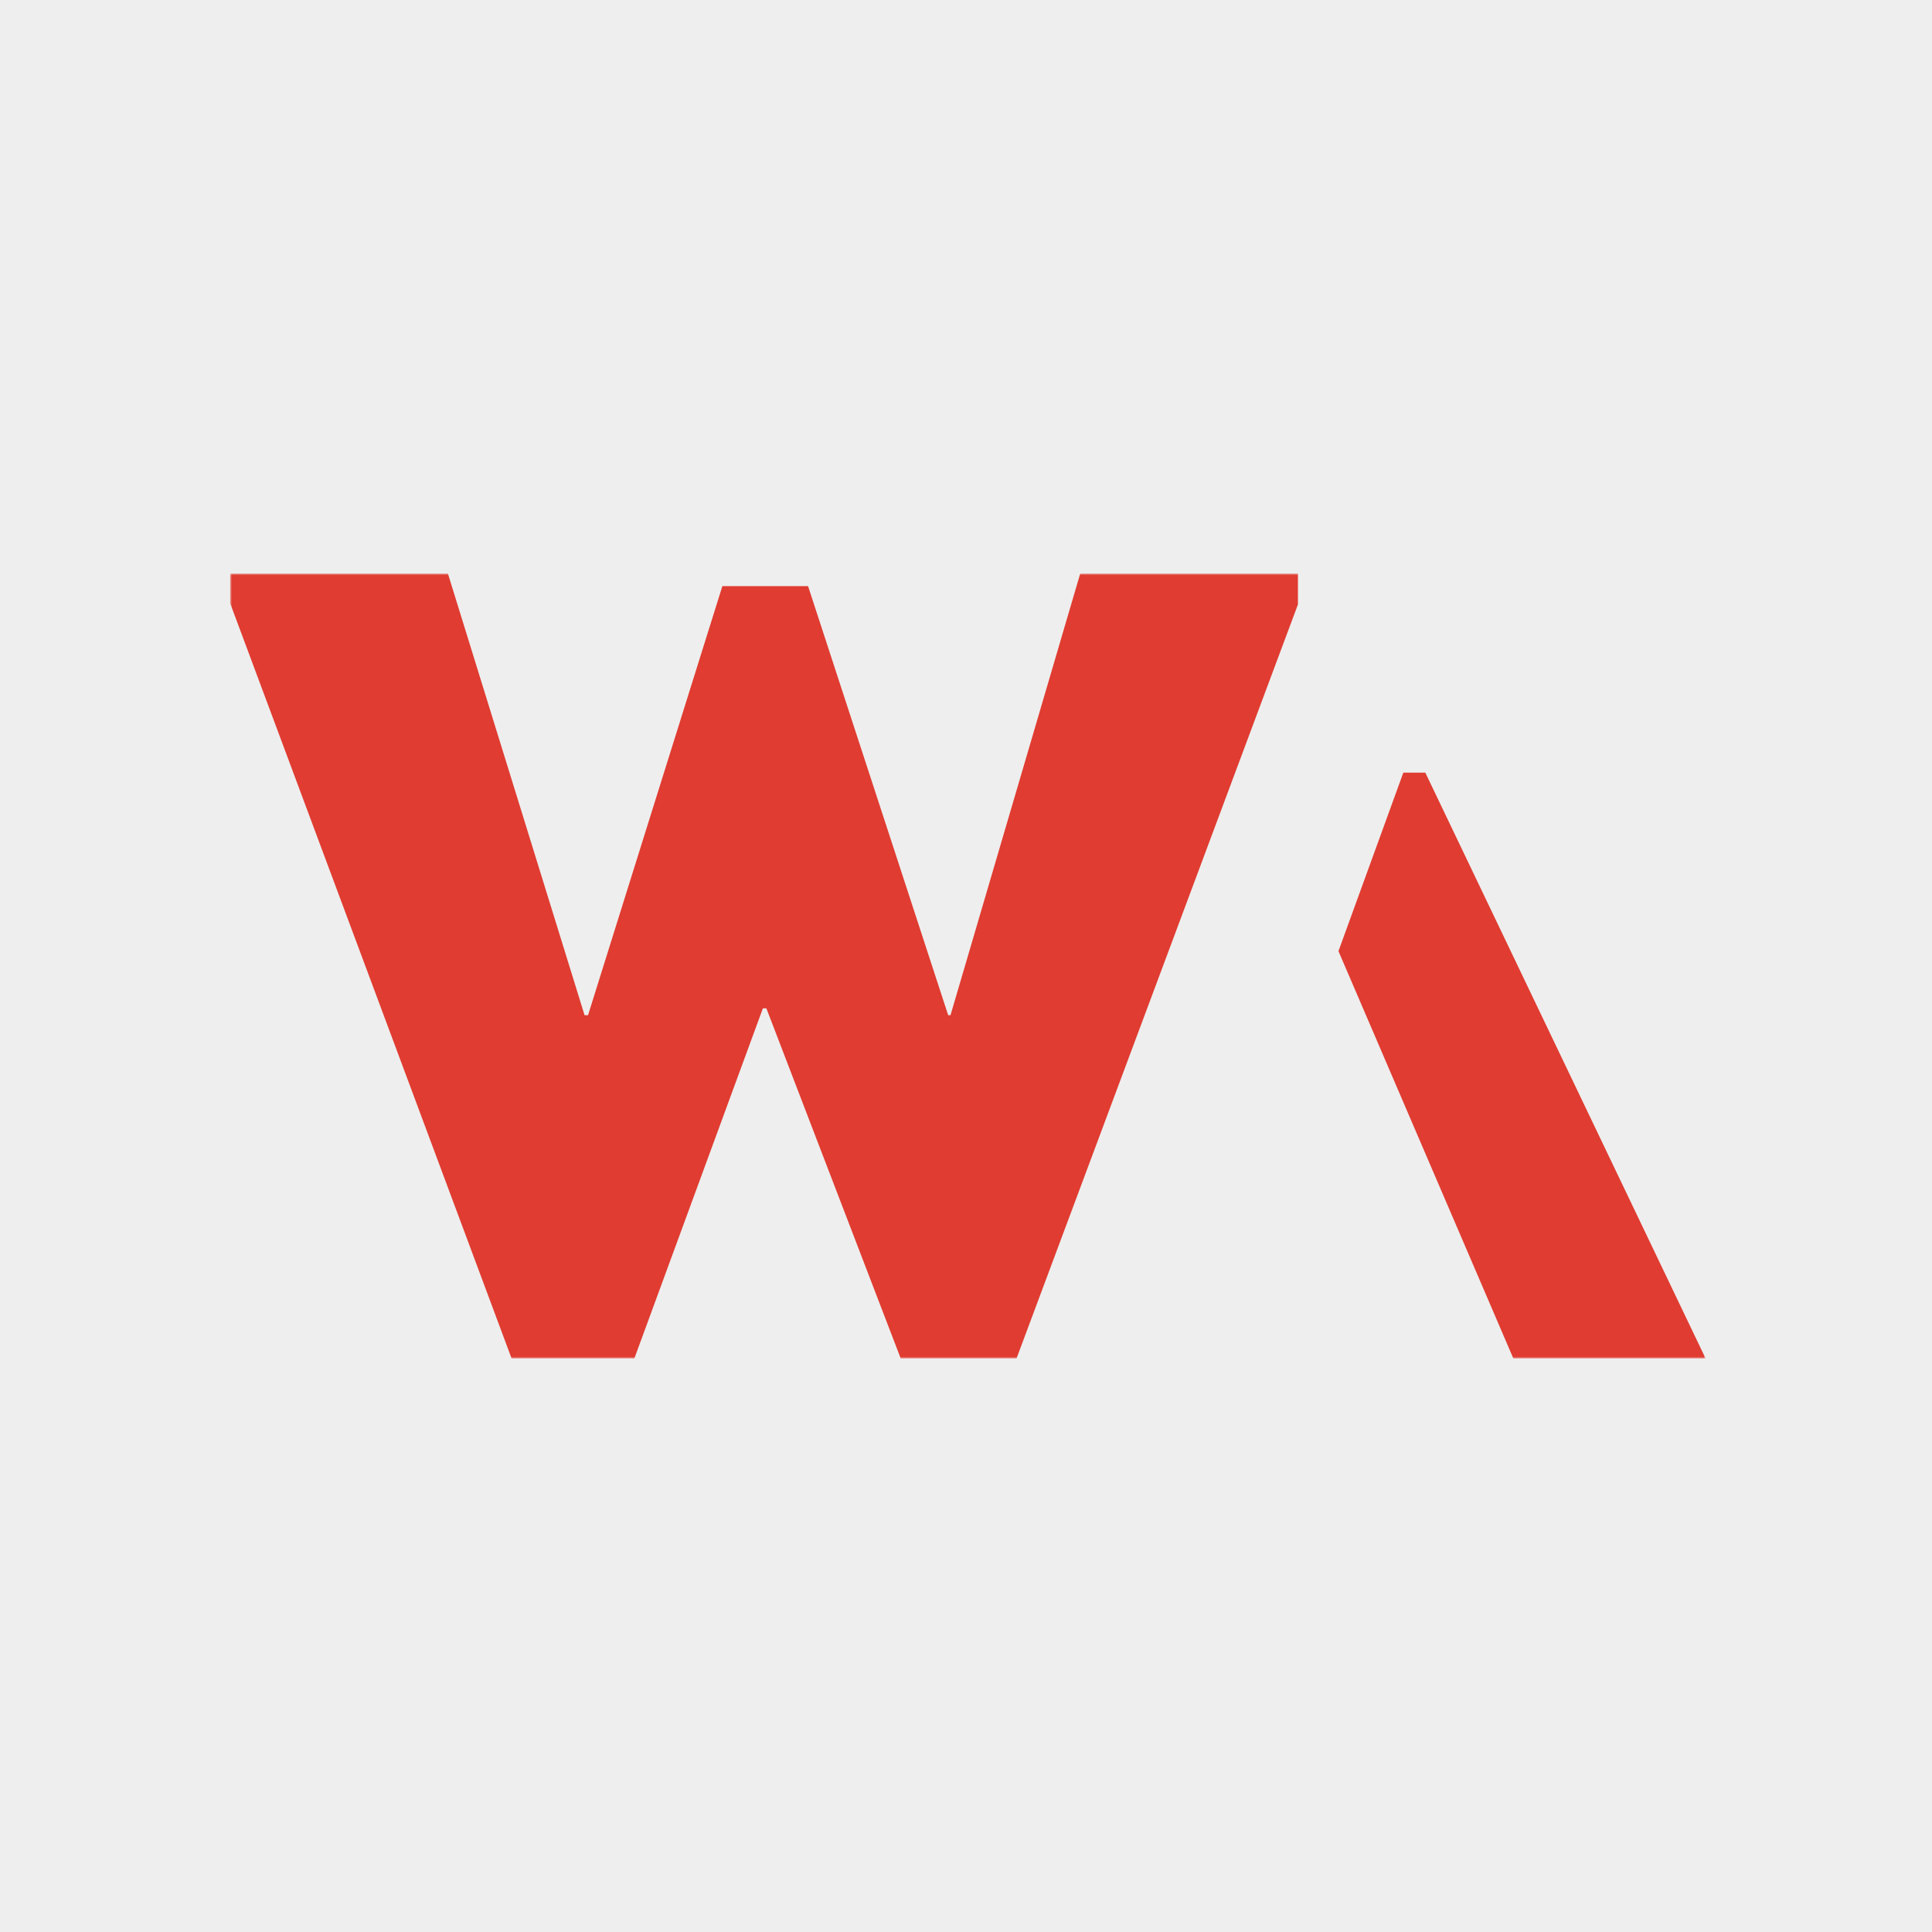 <svg xmlns="http://www.w3.org/2000/svg" width="512" height="512" fill="none"><path fill="#EEE" d="M0 0h512v512H0z"/><mask id="a" width="391" height="208" x="61" y="152" maskUnits="userSpaceOnUse" style="mask-type:luminance"><path fill="#fff" fill-rule="evenodd" d="M61 152h391v208H61V152Z" clip-rule="evenodd"/></mask><g mask="url(#a)"><path fill="#E03C31" fill-rule="evenodd" d="m371.897 204.758-17.19 47.3L401.053 360H452l-74.275-155.242h-5.828Zm-120.004 64.28h-.613l-37.133-113.703h-22.714l-35.599 113.703h-.92L118.699 152H61v7.883L135.578 360h32.533l34.063-92.781h.924L238.699 360h30.691l74.576-199.813V152H286.27l-34.377 117.038Z" clip-rule="evenodd"/></g></svg>
